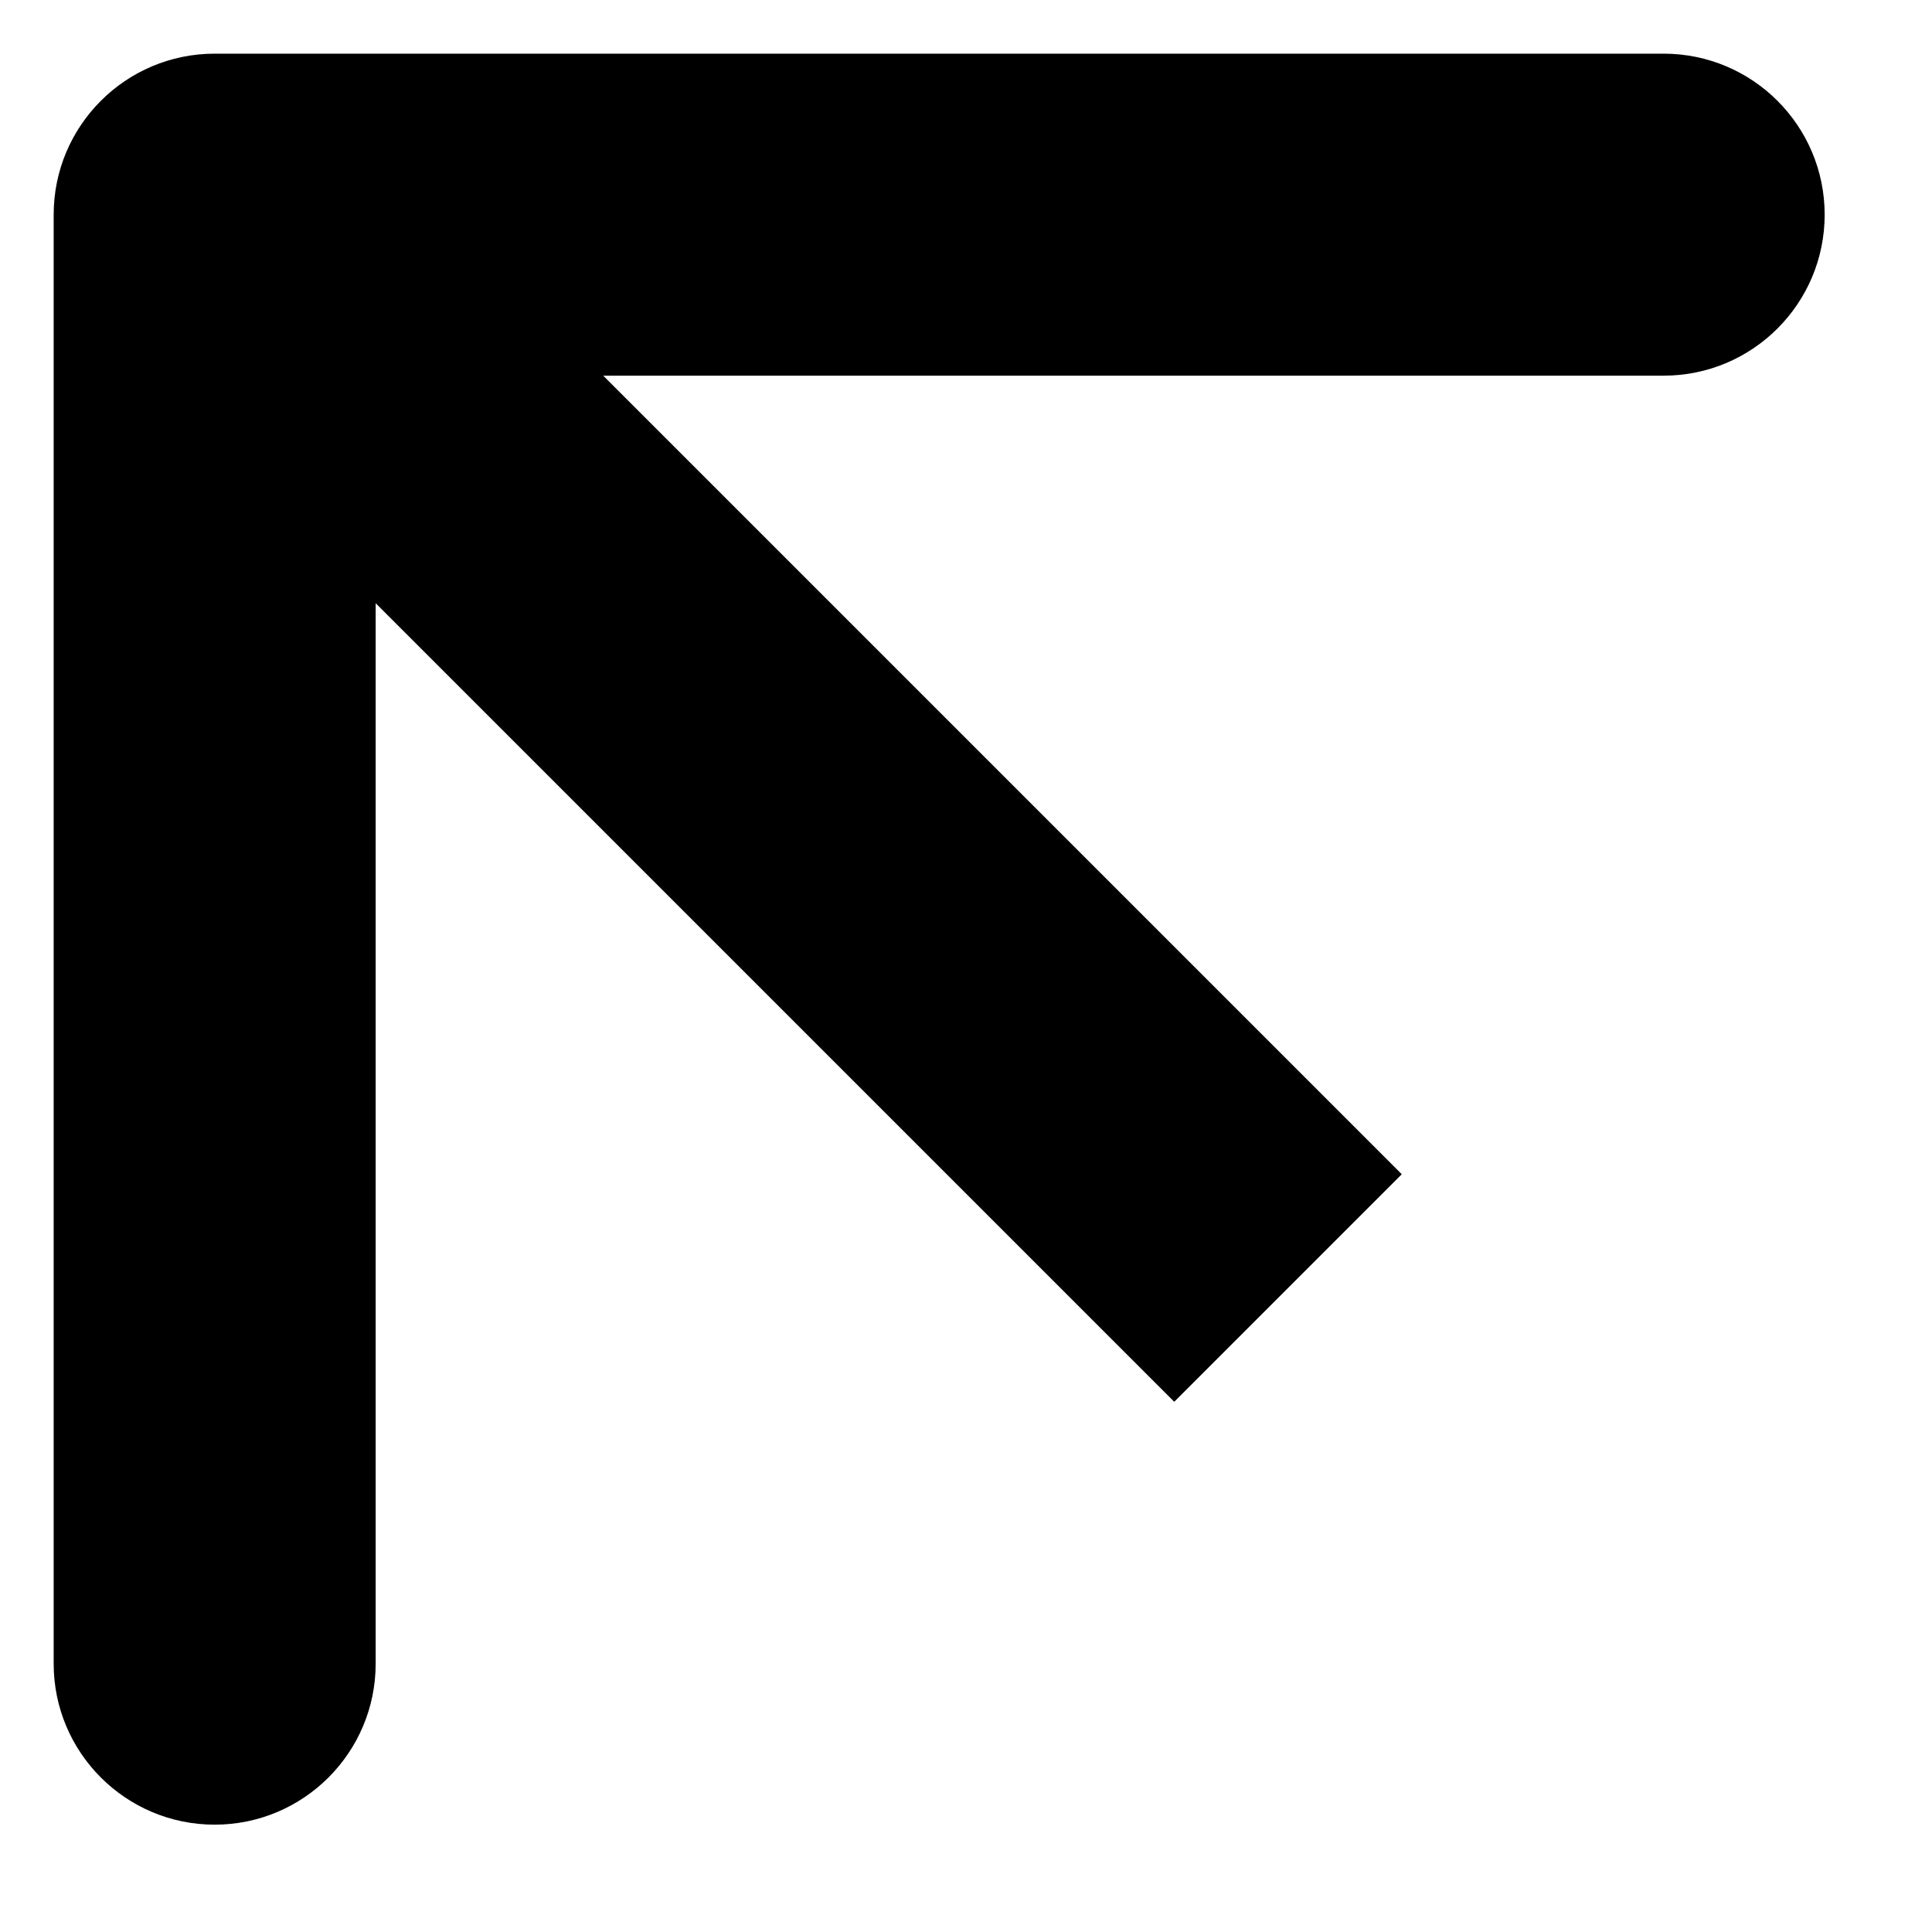 <?xml version="1.0" encoding="UTF-8"?> <svg xmlns="http://www.w3.org/2000/svg" width="9" height="9" viewBox="0 0 9 9" fill="none"><path d="M1 0.25C0.586 0.25 0.25 0.586 0.25 1L0.25 7.75C0.25 8.164 0.586 8.5 1 8.5C1.414 8.5 1.75 8.164 1.75 7.75V1.75H7.75C8.164 1.75 8.5 1.414 8.5 1C8.5 0.586 8.164 0.25 7.75 0.25L1 0.25ZM6 6L6.53 5.47L1.53 0.47L1 1L0.47 1.53L5.47 6.53L6 6Z" fill="black"></path></svg> 